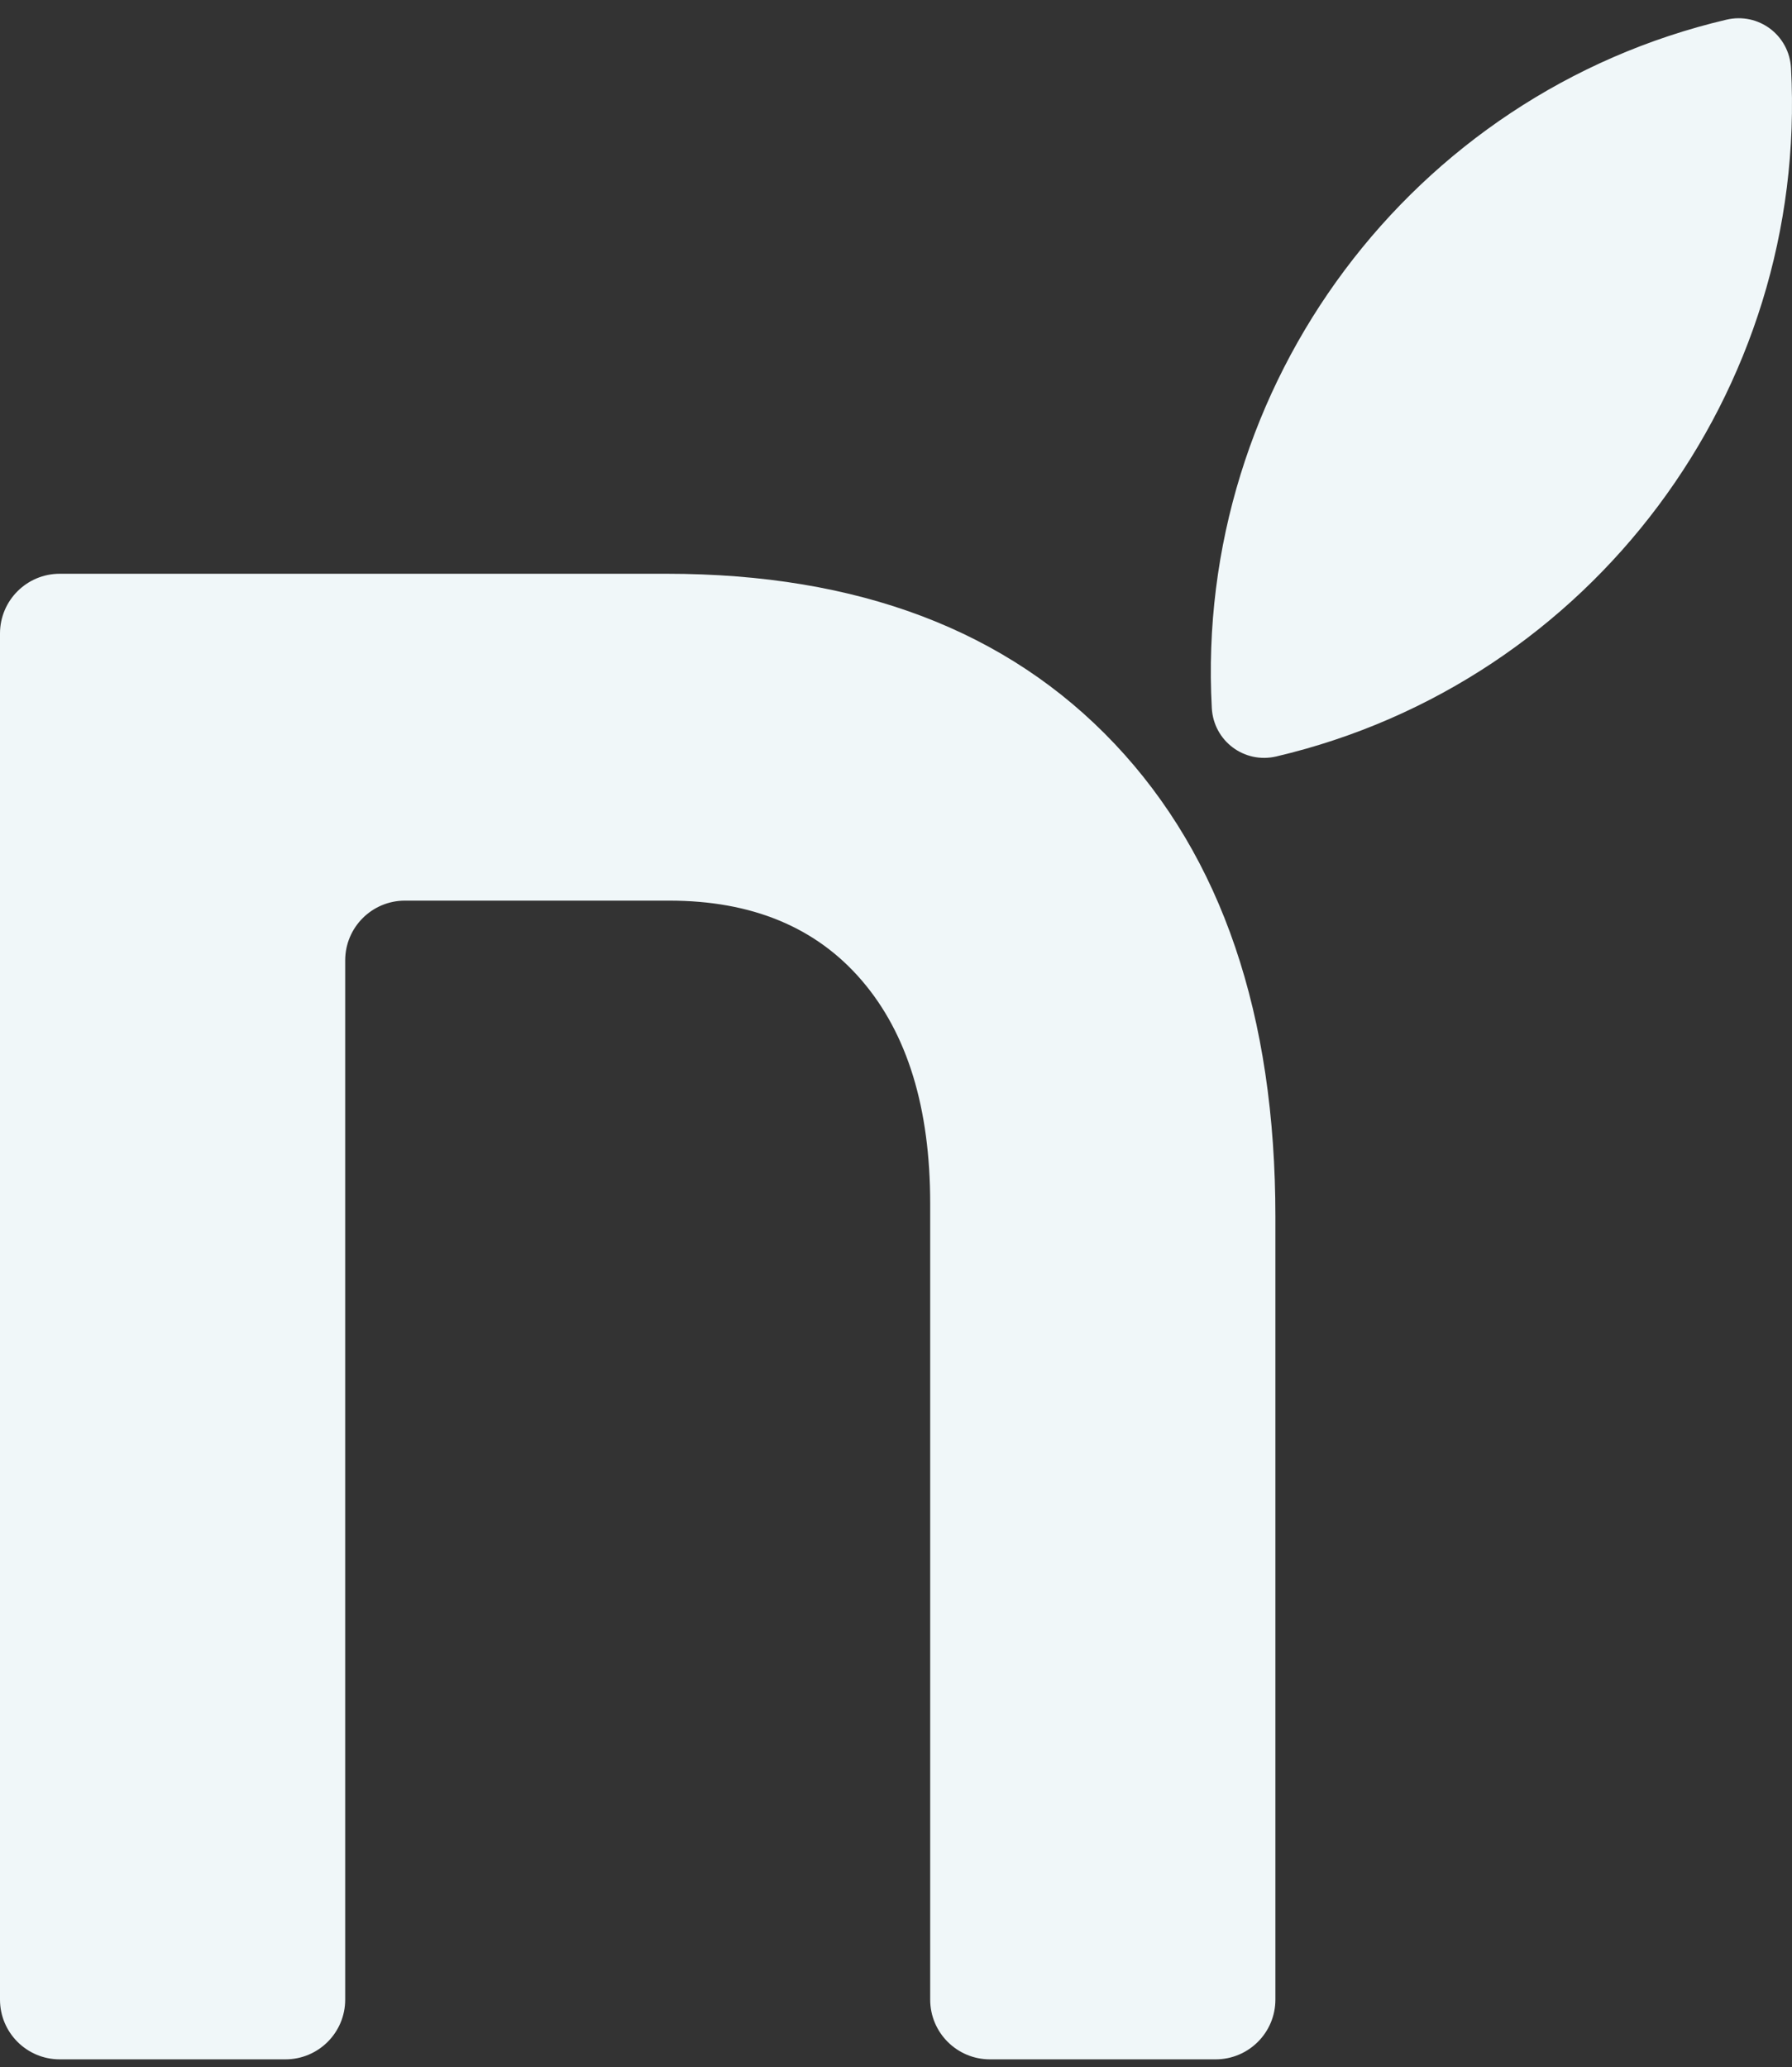 <?xml version="1.0" encoding="UTF-8"?> <svg xmlns="http://www.w3.org/2000/svg" width="150" height="173" viewBox="0 0 150 173" fill="none"><rect x="0" y="0" width="150" height="173" fill="#333333" stroke="none"/><path d="M55.804 48.016C71.833 48.016 84.333 52.76 93.303 62.25C102.273 71.739 106.757 84.935 106.757 101.838V167.34C106.757 170.101 104.518 172.34 101.757 172.34H82.862C80.1 172.34 77.862 170.101 77.862 167.34V100.725C77.862 92.719 75.951 86.491 72.128 82.043C68.305 77.595 62.937 75.371 56.025 75.371H33.895C31.134 75.371 28.895 77.61 28.895 80.371V167.34C28.895 170.101 26.656 172.34 23.895 172.34H5C2.239 172.34 0 170.101 0 167.34V53.016C0 50.254 2.239 48.016 5 48.016H55.804Z" fill="#F0F7F9"></path><path d="M106.841 63.303C104.152 63.936 101.583 62.01 101.434 59.251C99.97 32.181 118.174 7.838 144.51 1.647C147.199 1.014 149.768 2.94 149.918 5.699C151.382 32.769 133.177 57.112 106.841 63.303Z" fill="#F0F7F9"></path></svg> 